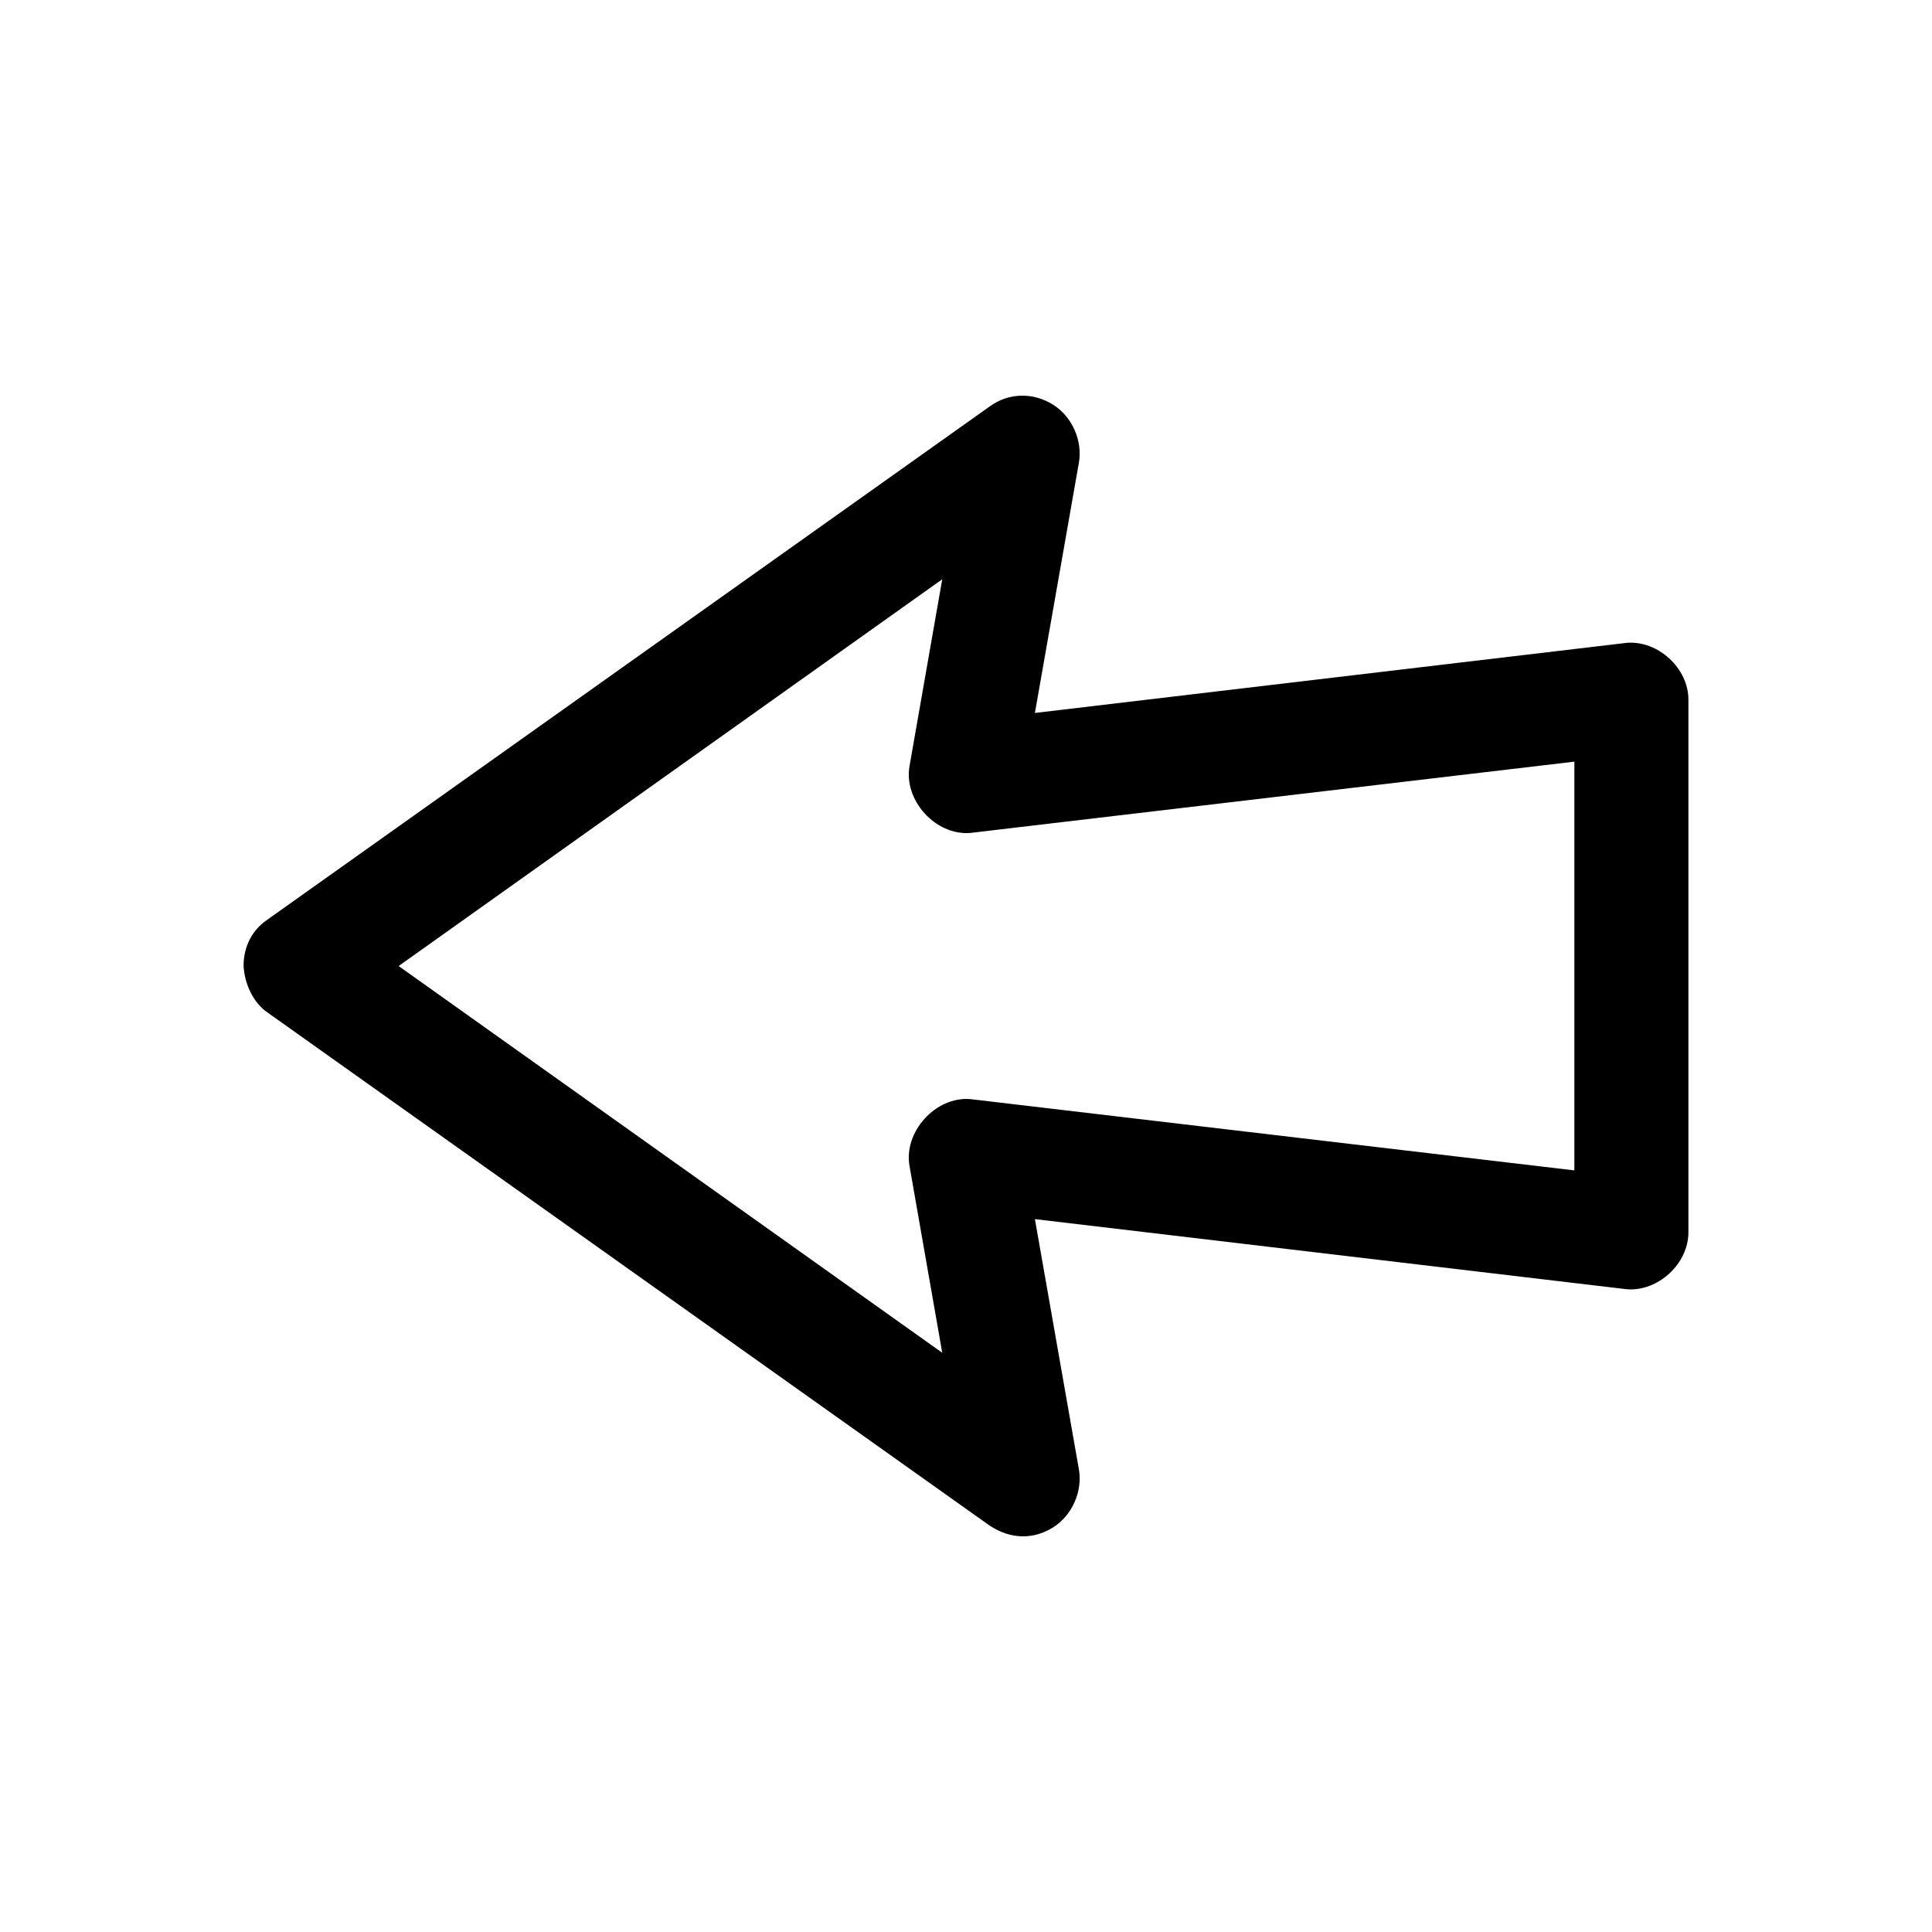 <?xml version="1.0" encoding="UTF-8"?>
<!-- The Best Svg Icon site in the world: iconSvg.co, Visit us! https://iconsvg.co -->
<svg fill="#000000" width="800px" height="800px" version="1.1" viewBox="144 144 512 512" xmlns="http://www.w3.org/2000/svg">
 <path d="m208.55 400.01c0.238 4.512 2.453 9.652 6.297 12.281l191.45 136.03c5.742 3.773 11.793 3.609 16.816 0.43 5.023-3.18 7.828-9.531 6.801-15.387l-11.652-66.285 156.81 18.578c8.324 0.695 16.402-6.762 16.375-15.113v-141.07c0.051-8.352-8.051-15.809-16.375-15.113l-156.81 18.578 11.652-66.285c1.027-5.856-1.777-12.203-6.801-15.387-5.023-3.18-11.551-3.387-16.816 0.43l-191.45 136.03c-4.043 2.738-6.305 7.133-6.297 12.281zm41.094 0 144.06-102.5-8.66 49.438c-1.66 9.074 6.863 18.516 16.059 17.793l160.12-18.895v108.32l-160.12-18.895c-9.195-0.727-17.719 8.719-16.059 17.793l8.66 49.438z"/>
</svg>